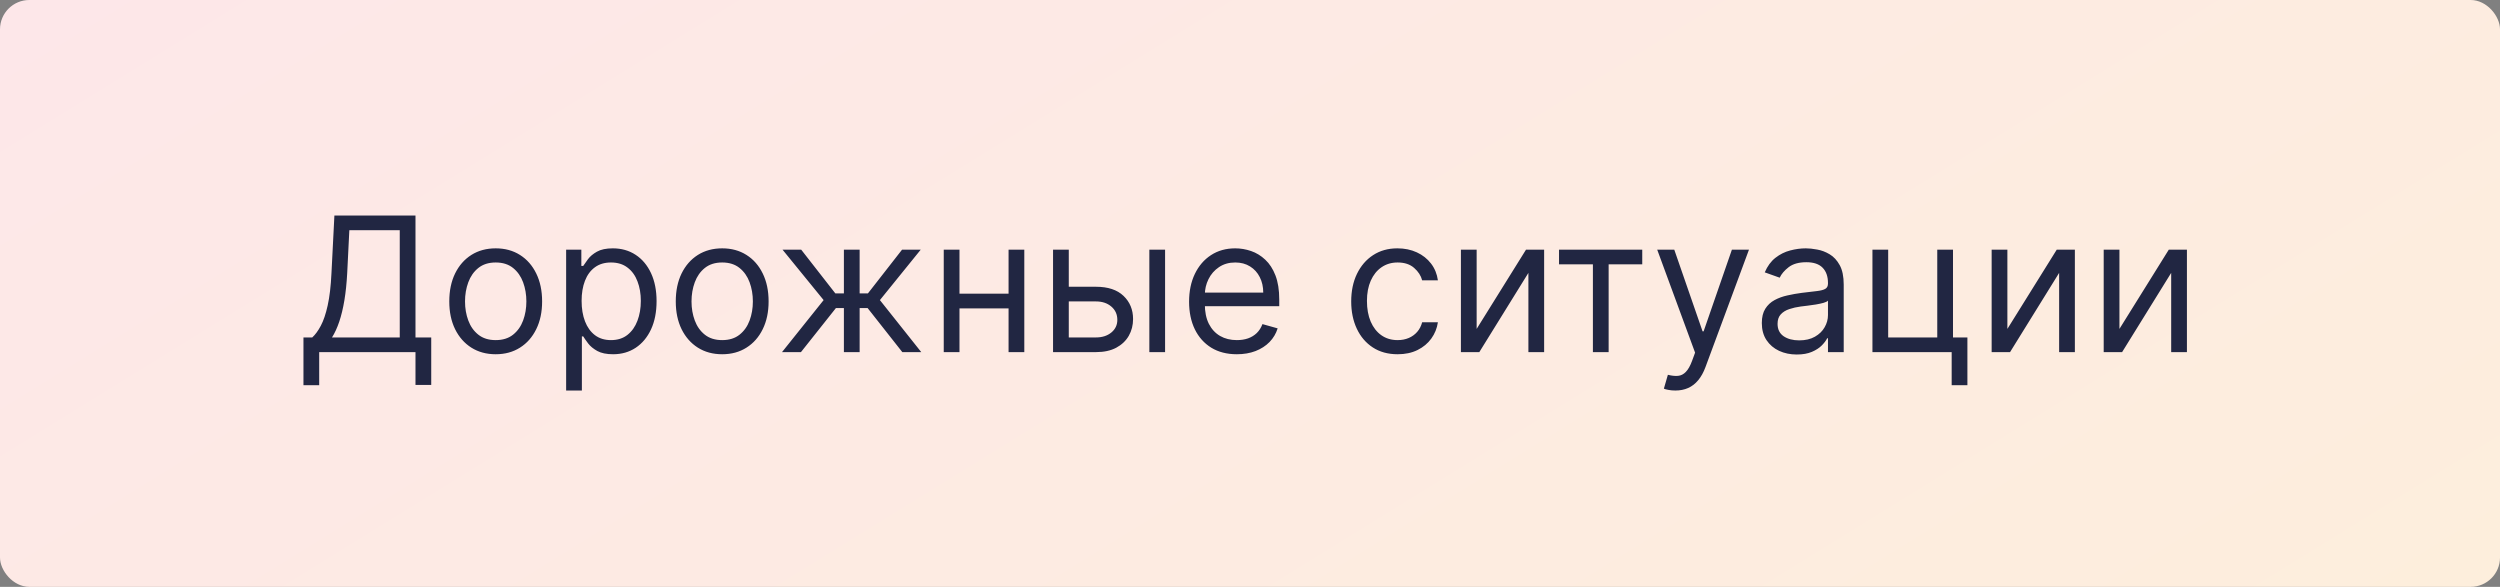 <?xml version="1.0" encoding="UTF-8"?> <svg xmlns="http://www.w3.org/2000/svg" width="852" height="200" viewBox="0 0 852 200" fill="none"><rect x="0" y="0" width="852" height="200" fill="#808080" stroke="none"/> <rect width="852" height="200" rx="10" fill="url(#paint0_linear_323_383)"></rect> <path d="M103.418 131.273V115H106.418C107.448 114.061 108.418 112.735 109.327 111.023C110.251 109.295 111.031 106.992 111.668 104.114C112.319 101.22 112.751 97.546 112.963 93.091L113.963 73.454H141.599V115H146.963V131.182H141.599V120H108.781V131.273H103.418ZM113.145 115H136.236V78.454H119.054L118.327 93.091C118.145 96.485 117.827 99.561 117.372 102.318C116.918 105.061 116.334 107.492 115.622 109.614C114.91 111.72 114.084 113.515 113.145 115ZM168.935 120.727C165.783 120.727 163.018 119.977 160.639 118.477C158.276 116.977 156.427 114.879 155.094 112.182C153.776 109.485 153.116 106.333 153.116 102.727C153.116 99.091 153.776 95.917 155.094 93.204C156.427 90.492 158.276 88.386 160.639 86.886C163.018 85.386 165.783 84.636 168.935 84.636C172.086 84.636 174.844 85.386 177.207 86.886C179.586 88.386 181.435 90.492 182.753 93.204C184.086 95.917 184.753 99.091 184.753 102.727C184.753 106.333 184.086 109.485 182.753 112.182C181.435 114.879 179.586 116.977 177.207 118.477C174.844 119.977 172.086 120.727 168.935 120.727ZM168.935 115.909C171.329 115.909 173.298 115.295 174.844 114.068C176.389 112.841 177.533 111.227 178.276 109.227C179.018 107.227 179.389 105.061 179.389 102.727C179.389 100.394 179.018 98.22 178.276 96.204C177.533 94.189 176.389 92.561 174.844 91.318C173.298 90.076 171.329 89.454 168.935 89.454C166.541 89.454 164.571 90.076 163.026 91.318C161.48 92.561 160.336 94.189 159.594 96.204C158.851 98.22 158.48 100.394 158.48 102.727C158.48 105.061 158.851 107.227 159.594 109.227C160.336 111.227 161.48 112.841 163.026 114.068C164.571 115.295 166.541 115.909 168.935 115.909ZM192.94 133.091V85.091H198.122V90.636H198.759C199.152 90.03 199.698 89.258 200.395 88.318C201.107 87.364 202.122 86.515 203.44 85.773C204.774 85.015 206.577 84.636 208.849 84.636C211.789 84.636 214.38 85.371 216.622 86.841C218.865 88.311 220.615 90.394 221.872 93.091C223.13 95.788 223.759 98.97 223.759 102.636C223.759 106.333 223.13 109.538 221.872 112.25C220.615 114.947 218.872 117.038 216.645 118.523C214.418 119.992 211.849 120.727 208.94 120.727C206.698 120.727 204.902 120.356 203.554 119.614C202.205 118.856 201.168 118 200.44 117.045C199.713 116.076 199.152 115.273 198.759 114.636H198.304V133.091H192.94ZM198.213 102.545C198.213 105.182 198.599 107.508 199.372 109.523C200.145 111.523 201.274 113.091 202.759 114.227C204.243 115.348 206.062 115.909 208.213 115.909C210.455 115.909 212.327 115.318 213.827 114.136C215.342 112.939 216.478 111.333 217.236 109.318C218.009 107.288 218.395 105.03 218.395 102.545C218.395 100.091 218.016 97.879 217.259 95.909C216.516 93.924 215.387 92.356 213.872 91.204C212.372 90.038 210.486 89.454 208.213 89.454C206.031 89.454 204.198 90.008 202.713 91.114C201.228 92.204 200.107 93.735 199.349 95.704C198.592 97.659 198.213 99.939 198.213 102.545ZM246.122 120.727C242.971 120.727 240.205 119.977 237.827 118.477C235.463 116.977 233.615 114.879 232.281 112.182C230.963 109.485 230.304 106.333 230.304 102.727C230.304 99.091 230.963 95.917 232.281 93.204C233.615 90.492 235.463 88.386 237.827 86.886C240.205 85.386 242.971 84.636 246.122 84.636C249.274 84.636 252.031 85.386 254.395 86.886C256.774 88.386 258.622 90.492 259.94 93.204C261.274 95.917 261.94 99.091 261.94 102.727C261.94 106.333 261.274 109.485 259.94 112.182C258.622 114.879 256.774 116.977 254.395 118.477C252.031 119.977 249.274 120.727 246.122 120.727ZM246.122 115.909C248.516 115.909 250.486 115.295 252.031 114.068C253.577 112.841 254.721 111.227 255.463 109.227C256.205 107.227 256.577 105.061 256.577 102.727C256.577 100.394 256.205 98.22 255.463 96.204C254.721 94.189 253.577 92.561 252.031 91.318C250.486 90.076 248.516 89.454 246.122 89.454C243.728 89.454 241.759 90.076 240.213 91.318C238.668 92.561 237.524 94.189 236.781 96.204C236.039 98.22 235.668 100.394 235.668 102.727C235.668 105.061 236.039 107.227 236.781 109.227C237.524 111.227 238.668 112.841 240.213 114.068C241.759 115.295 243.728 115.909 246.122 115.909ZM266.509 120L280.69 102.273L266.69 85.091H273.054L284.69 100H287.599V85.091H292.963V100H295.781L307.418 85.091H313.781L299.872 102.273L313.963 120H307.509L295.69 105H292.963V120H287.599V105H284.872L272.963 120H266.509ZM344.991 100.091V105.091H325.719V100.091H344.991ZM326.991 85.091V120H321.628V85.091H326.991ZM349.082 85.091V120H343.719V85.091H349.082ZM363.514 97.727H373.514C377.605 97.727 380.734 98.765 382.901 100.841C385.067 102.917 386.151 105.545 386.151 108.727C386.151 110.818 385.666 112.72 384.696 114.432C383.726 116.129 382.302 117.485 380.423 118.5C378.545 119.5 376.241 120 373.514 120H358.878V85.091H364.241V115H373.514C375.635 115 377.378 114.439 378.741 113.318C380.105 112.197 380.787 110.758 380.787 109C380.787 107.152 380.105 105.644 378.741 104.477C377.378 103.311 375.635 102.727 373.514 102.727H363.514V97.727ZM391.696 120V85.091H397.06V120H391.696ZM421.514 120.727C418.151 120.727 415.249 119.985 412.81 118.5C410.385 117 408.514 114.909 407.196 112.227C405.893 109.53 405.241 106.394 405.241 102.818C405.241 99.242 405.893 96.091 407.196 93.364C408.514 90.621 410.348 88.485 412.696 86.954C415.06 85.409 417.817 84.636 420.969 84.636C422.787 84.636 424.582 84.939 426.355 85.546C428.128 86.151 429.741 87.136 431.196 88.5C432.651 89.849 433.81 91.636 434.673 93.864C435.537 96.091 435.969 98.833 435.969 102.091V104.364H409.06V99.727H430.514C430.514 97.758 430.12 96 429.332 94.454C428.56 92.909 427.454 91.689 426.014 90.796C424.59 89.901 422.908 89.454 420.969 89.454C418.832 89.454 416.984 89.985 415.423 91.046C413.878 92.091 412.688 93.454 411.855 95.136C411.022 96.818 410.605 98.621 410.605 100.545V103.636C410.605 106.273 411.06 108.508 411.969 110.341C412.893 112.159 414.173 113.545 415.81 114.5C417.446 115.439 419.348 115.909 421.514 115.909C422.923 115.909 424.196 115.712 425.332 115.318C426.484 114.909 427.476 114.303 428.31 113.5C429.143 112.682 429.787 111.667 430.241 110.455L435.423 111.909C434.878 113.667 433.961 115.212 432.673 116.545C431.385 117.864 429.795 118.894 427.901 119.636C426.007 120.364 423.878 120.727 421.514 120.727ZM476.31 120.727C473.037 120.727 470.219 119.955 467.855 118.409C465.491 116.864 463.673 114.735 462.401 112.023C461.128 109.311 460.491 106.212 460.491 102.727C460.491 99.182 461.143 96.053 462.446 93.341C463.764 90.614 465.598 88.485 467.946 86.954C470.31 85.409 473.067 84.636 476.219 84.636C478.673 84.636 480.885 85.091 482.855 86C484.825 86.909 486.438 88.182 487.696 89.818C488.954 91.454 489.734 93.364 490.037 95.546H484.673C484.264 93.954 483.355 92.546 481.946 91.318C480.552 90.076 478.673 89.454 476.31 89.454C474.219 89.454 472.385 90 470.81 91.091C469.249 92.167 468.029 93.689 467.151 95.659C466.287 97.614 465.855 99.909 465.855 102.545C465.855 105.242 466.279 107.591 467.128 109.591C467.991 111.591 469.204 113.144 470.764 114.25C472.34 115.356 474.188 115.909 476.31 115.909C477.704 115.909 478.969 115.667 480.105 115.182C481.241 114.697 482.204 114 482.991 113.091C483.779 112.182 484.34 111.091 484.673 109.818H490.037C489.734 111.879 488.984 113.735 487.787 115.386C486.605 117.023 485.037 118.326 483.082 119.295C481.143 120.25 478.885 120.727 476.31 120.727ZM503.241 112.091L520.06 85.091H526.241V120H520.878V93L504.151 120H497.878V85.091H503.241V112.091ZM531.315 90.091V85.091H559.679V90.091H548.224V120H542.861V90.091H531.315ZM570.957 133.091C570.048 133.091 569.238 133.015 568.526 132.864C567.813 132.727 567.321 132.591 567.048 132.455L568.412 127.727C569.715 128.061 570.866 128.182 571.866 128.091C572.866 128 573.753 127.553 574.526 126.75C575.313 125.962 576.033 124.682 576.685 122.909L577.685 120.182L564.776 85.091H570.594L580.23 112.909H580.594L590.23 85.091H596.048L581.23 125.091C580.563 126.894 579.738 128.386 578.753 129.568C577.768 130.765 576.624 131.652 575.321 132.227C574.033 132.803 572.579 133.091 570.957 133.091ZM612.338 120.818C610.126 120.818 608.118 120.402 606.315 119.568C604.512 118.72 603.08 117.5 602.02 115.909C600.959 114.303 600.429 112.364 600.429 110.091C600.429 108.091 600.823 106.47 601.611 105.227C602.399 103.97 603.452 102.985 604.77 102.273C606.088 101.561 607.543 101.03 609.134 100.682C610.74 100.318 612.353 100.03 613.974 99.818C616.096 99.546 617.815 99.341 619.134 99.204C620.467 99.053 621.437 98.803 622.043 98.454C622.664 98.106 622.974 97.5 622.974 96.636V96.454C622.974 94.212 622.361 92.47 621.134 91.227C619.921 89.985 618.08 89.364 615.611 89.364C613.05 89.364 611.043 89.924 609.588 91.046C608.134 92.167 607.111 93.364 606.52 94.636L601.429 92.818C602.338 90.697 603.55 89.046 605.065 87.864C606.596 86.667 608.262 85.833 610.065 85.364C611.884 84.879 613.671 84.636 615.429 84.636C616.55 84.636 617.838 84.773 619.293 85.046C620.762 85.303 622.179 85.841 623.543 86.659C624.921 87.477 626.065 88.712 626.974 90.364C627.884 92.015 628.338 94.227 628.338 97V120H622.974V115.273H622.702C622.338 116.03 621.732 116.841 620.884 117.705C620.035 118.568 618.906 119.303 617.497 119.909C616.088 120.515 614.368 120.818 612.338 120.818ZM613.156 116C615.277 116 617.065 115.583 618.52 114.75C619.99 113.917 621.096 112.841 621.838 111.523C622.596 110.205 622.974 108.818 622.974 107.364V102.455C622.747 102.727 622.247 102.977 621.474 103.205C620.717 103.417 619.838 103.606 618.838 103.773C617.853 103.924 616.891 104.061 615.952 104.182C615.027 104.288 614.277 104.379 613.702 104.455C612.308 104.636 611.005 104.932 609.793 105.341C608.596 105.735 607.626 106.333 606.884 107.136C606.156 107.924 605.793 109 605.793 110.364C605.793 112.227 606.482 113.636 607.861 114.591C609.255 115.53 611.02 116 613.156 116ZM665.582 85.091V115H670.491V131.273H665.128V120H638.128V85.091H643.491V115H660.219V85.091H665.582ZM684.116 112.091L700.935 85.091H707.116V120H701.753V93L685.026 120H678.753V85.091H684.116V112.091ZM722.304 112.091L739.122 85.091H745.304V120H739.94V93L723.213 120H716.94V85.091H722.304V112.091Z" fill="#212642"></path> <defs> <linearGradient id="paint0_linear_323_383" x1="0" y1="0" x2="324.46" y2="525.636" gradientUnits="userSpaceOnUse"> <stop stop-color="#FDE7E9"></stop> <stop offset="1" stop-color="#FDEEDC"></stop> </linearGradient> </defs> </svg> 